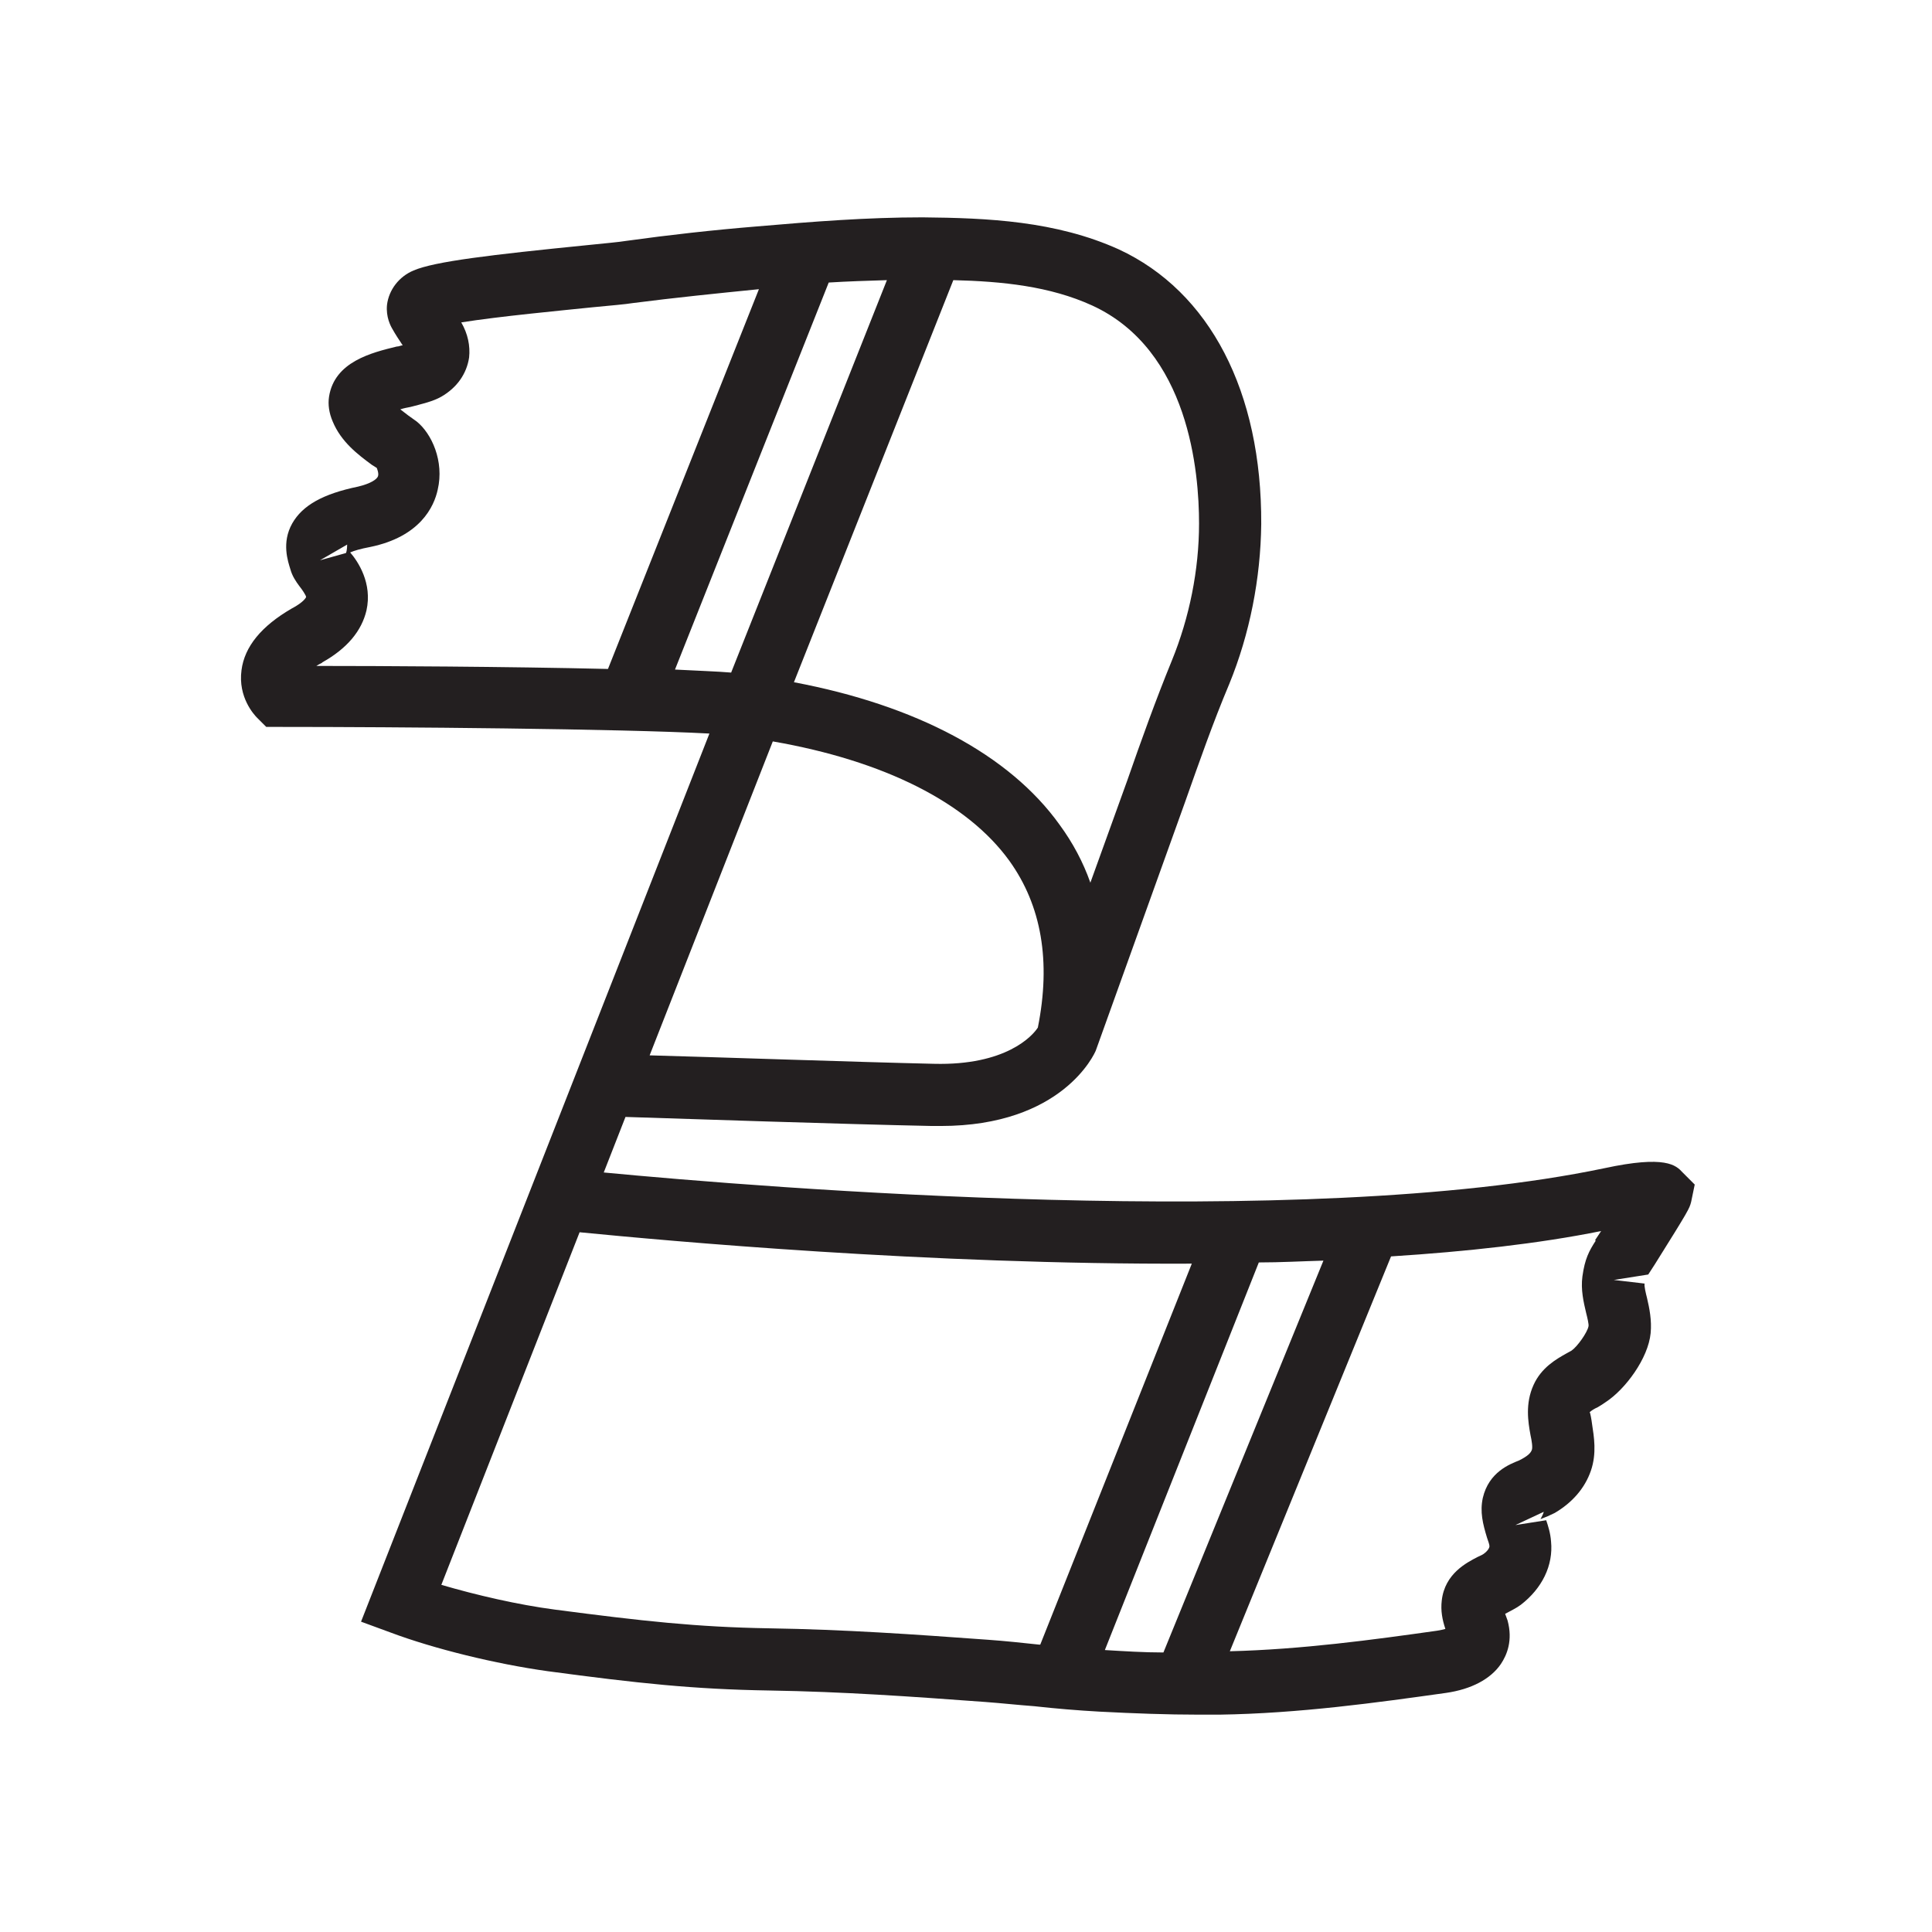 <?xml version="1.0" encoding="UTF-8"?>
<svg id="Capa_1" data-name="Capa 1" xmlns="http://www.w3.org/2000/svg" viewBox="0 0 32 32">
  <defs>
    <style>
      .cls-1 {
        fill: #231f20;
        stroke-width: 0px;
      }
    </style>
  </defs>
  <path class="cls-1" d="M27.87,19.42c-.11-.12-.28-.29-1.3-.07-5.01,1.05-13.94.32-16.57.07l.36-.92c.93.03,3.61.12,5.08.15.05,0,.09,0,.14,0,2.02,0,2.55-1.2,2.57-1.25l1.48-4.12c.23-.65.46-1.31.73-1.95.34-.83.52-1.75.53-2.65.01-2.19-.85-3.85-2.36-4.55-1.04-.47-2.17-.52-3.25-.53-.92,0-1.81.07-2.74.15-.73.06-1.45.14-2.17.24-.12.02-.35.04-.64.07-1.6.16-2.53.27-2.88.42-.24.1-.41.32-.44.57-.02.2.06.35.09.4.05.09.11.18.17.27-.03,0-.06.02-.1.02-.41.1-1.03.25-1.12.83-.02.13,0,.27.06.41.14.34.42.55.65.72l.08.05s.04.09.02.14c-.02.05-.12.12-.33.17-.58.12-.92.31-1.09.61-.18.32-.07.63-.03.76.03.11.09.2.15.28.04.05.11.15.11.18,0,0-.03.08-.24.19-.5.29-.78.63-.83,1.02-.06.45.21.74.26.79l.15.15h.21c1.97,0,5.65.03,7.13.11l-5.77,14.71.49.18c.72.27,1.74.52,2.6.64,1.49.2,2.42.3,3.67.32,1.24.02,2.35.1,3.58.19.27.02.54.05.81.07.36.04.72.07,1.08.09.58.03,1.12.05,1.64.05.12,0,.24,0,.35,0,1.32-.02,2.61-.2,3.75-.36.42-.06.74-.23.91-.48.1-.15.2-.39.11-.72l-.04-.11s0,0,0,0c.09-.05.18-.09.26-.15.35-.27.54-.65.5-1.05-.01-.14-.05-.26-.08-.35l-.51.08.47-.22c-.02.07-.07.14-.05.12.08-.03.15-.06.23-.1.29-.17.5-.41.6-.7.1-.29.05-.57.02-.77-.01-.08-.03-.19-.04-.2.02-.02.08-.06.13-.08.05-.03.1-.06.14-.09.32-.21.7-.72.74-1.14.02-.21-.02-.41-.06-.58-.02-.08-.05-.2-.04-.24l-.51-.06.57-.09.11-.17c.57-.91.57-.92.6-1.03l.06-.29-.2-.2ZM17.19,17.02c-.09.14-.53.63-1.72.6-1.31-.03-3.58-.11-4.71-.14l2.04-5.2c1.84.32,3.22,1.01,3.92,1.98.53.74.69,1.66.47,2.76ZM13.72,4.68c.32-.02.64-.03.97-.04l-2.58,6.5c-.23-.02-.56-.03-.93-.05l2.55-6.42ZM19.86,8.67c0,.77-.16,1.56-.45,2.27-.27.66-.51,1.33-.74,1.99l-.61,1.69c-.12-.34-.29-.66-.51-.96-.83-1.16-2.38-1.98-4.4-2.36l2.64-6.66c.81.02,1.6.1,2.3.42,1.61.74,1.77,2.77,1.77,3.61ZM5.75,9.02s0,.1-.02.14l-.43.12.45-.26ZM5.34,10.97c.41-.23.65-.52.73-.86.1-.45-.14-.81-.27-.96.07-.03.17-.06.33-.09.83-.17,1.06-.67,1.12-.95.11-.47-.1-.93-.35-1.13l-.14-.1s-.08-.06-.13-.1c.06-.02.12-.03.17-.04.19-.05.37-.09.51-.17.26-.15.42-.38.46-.65.02-.19-.02-.39-.13-.58.62-.1,1.69-.2,2.17-.25.31-.03.55-.05.67-.07.7-.09,1.39-.16,2.09-.23l-2.5,6.29c-1.68-.04-3.79-.05-4.83-.05.03-.02.05-.03.09-.05ZM19.26,27.37c-.31,0-.63-.02-.96-.04l2.55-6.42c.36,0,.71-.02,1.07-.03l-2.65,6.49ZM12.74,26.97c-1.2-.02-2.1-.12-3.55-.31-.61-.08-1.3-.24-1.88-.41l2.29-5.84c1.43.14,5.77.54,10.14.52l-2.51,6.31s-.01,0-.02,0c-.28-.03-.56-.06-.84-.08-1.24-.09-2.37-.17-3.63-.19ZM26.43,20.55c-.11.17-.18.3-.22.59-.03.22.02.43.06.6.02.08.05.2.04.23-.02.1-.18.33-.28.4l-.09.05c-.16.09-.41.23-.54.52-.14.31-.09.61-.05.83.02.09.04.21.02.25-.02.05-.07.1-.21.17-.15.06-.5.19-.6.62-.05.23,0,.43.07.66.02.06.04.11.04.14,0,.03-.03.08-.1.13-.03.02-.06.03-.1.05-.17.09-.54.27-.59.72-.02.17.01.32.06.47-.03.01-.08.02-.14.03-1.06.15-2.24.31-3.43.34l2.67-6.54c1.25-.08,2.44-.21,3.48-.42l-.1.15Z"/>
</svg>
